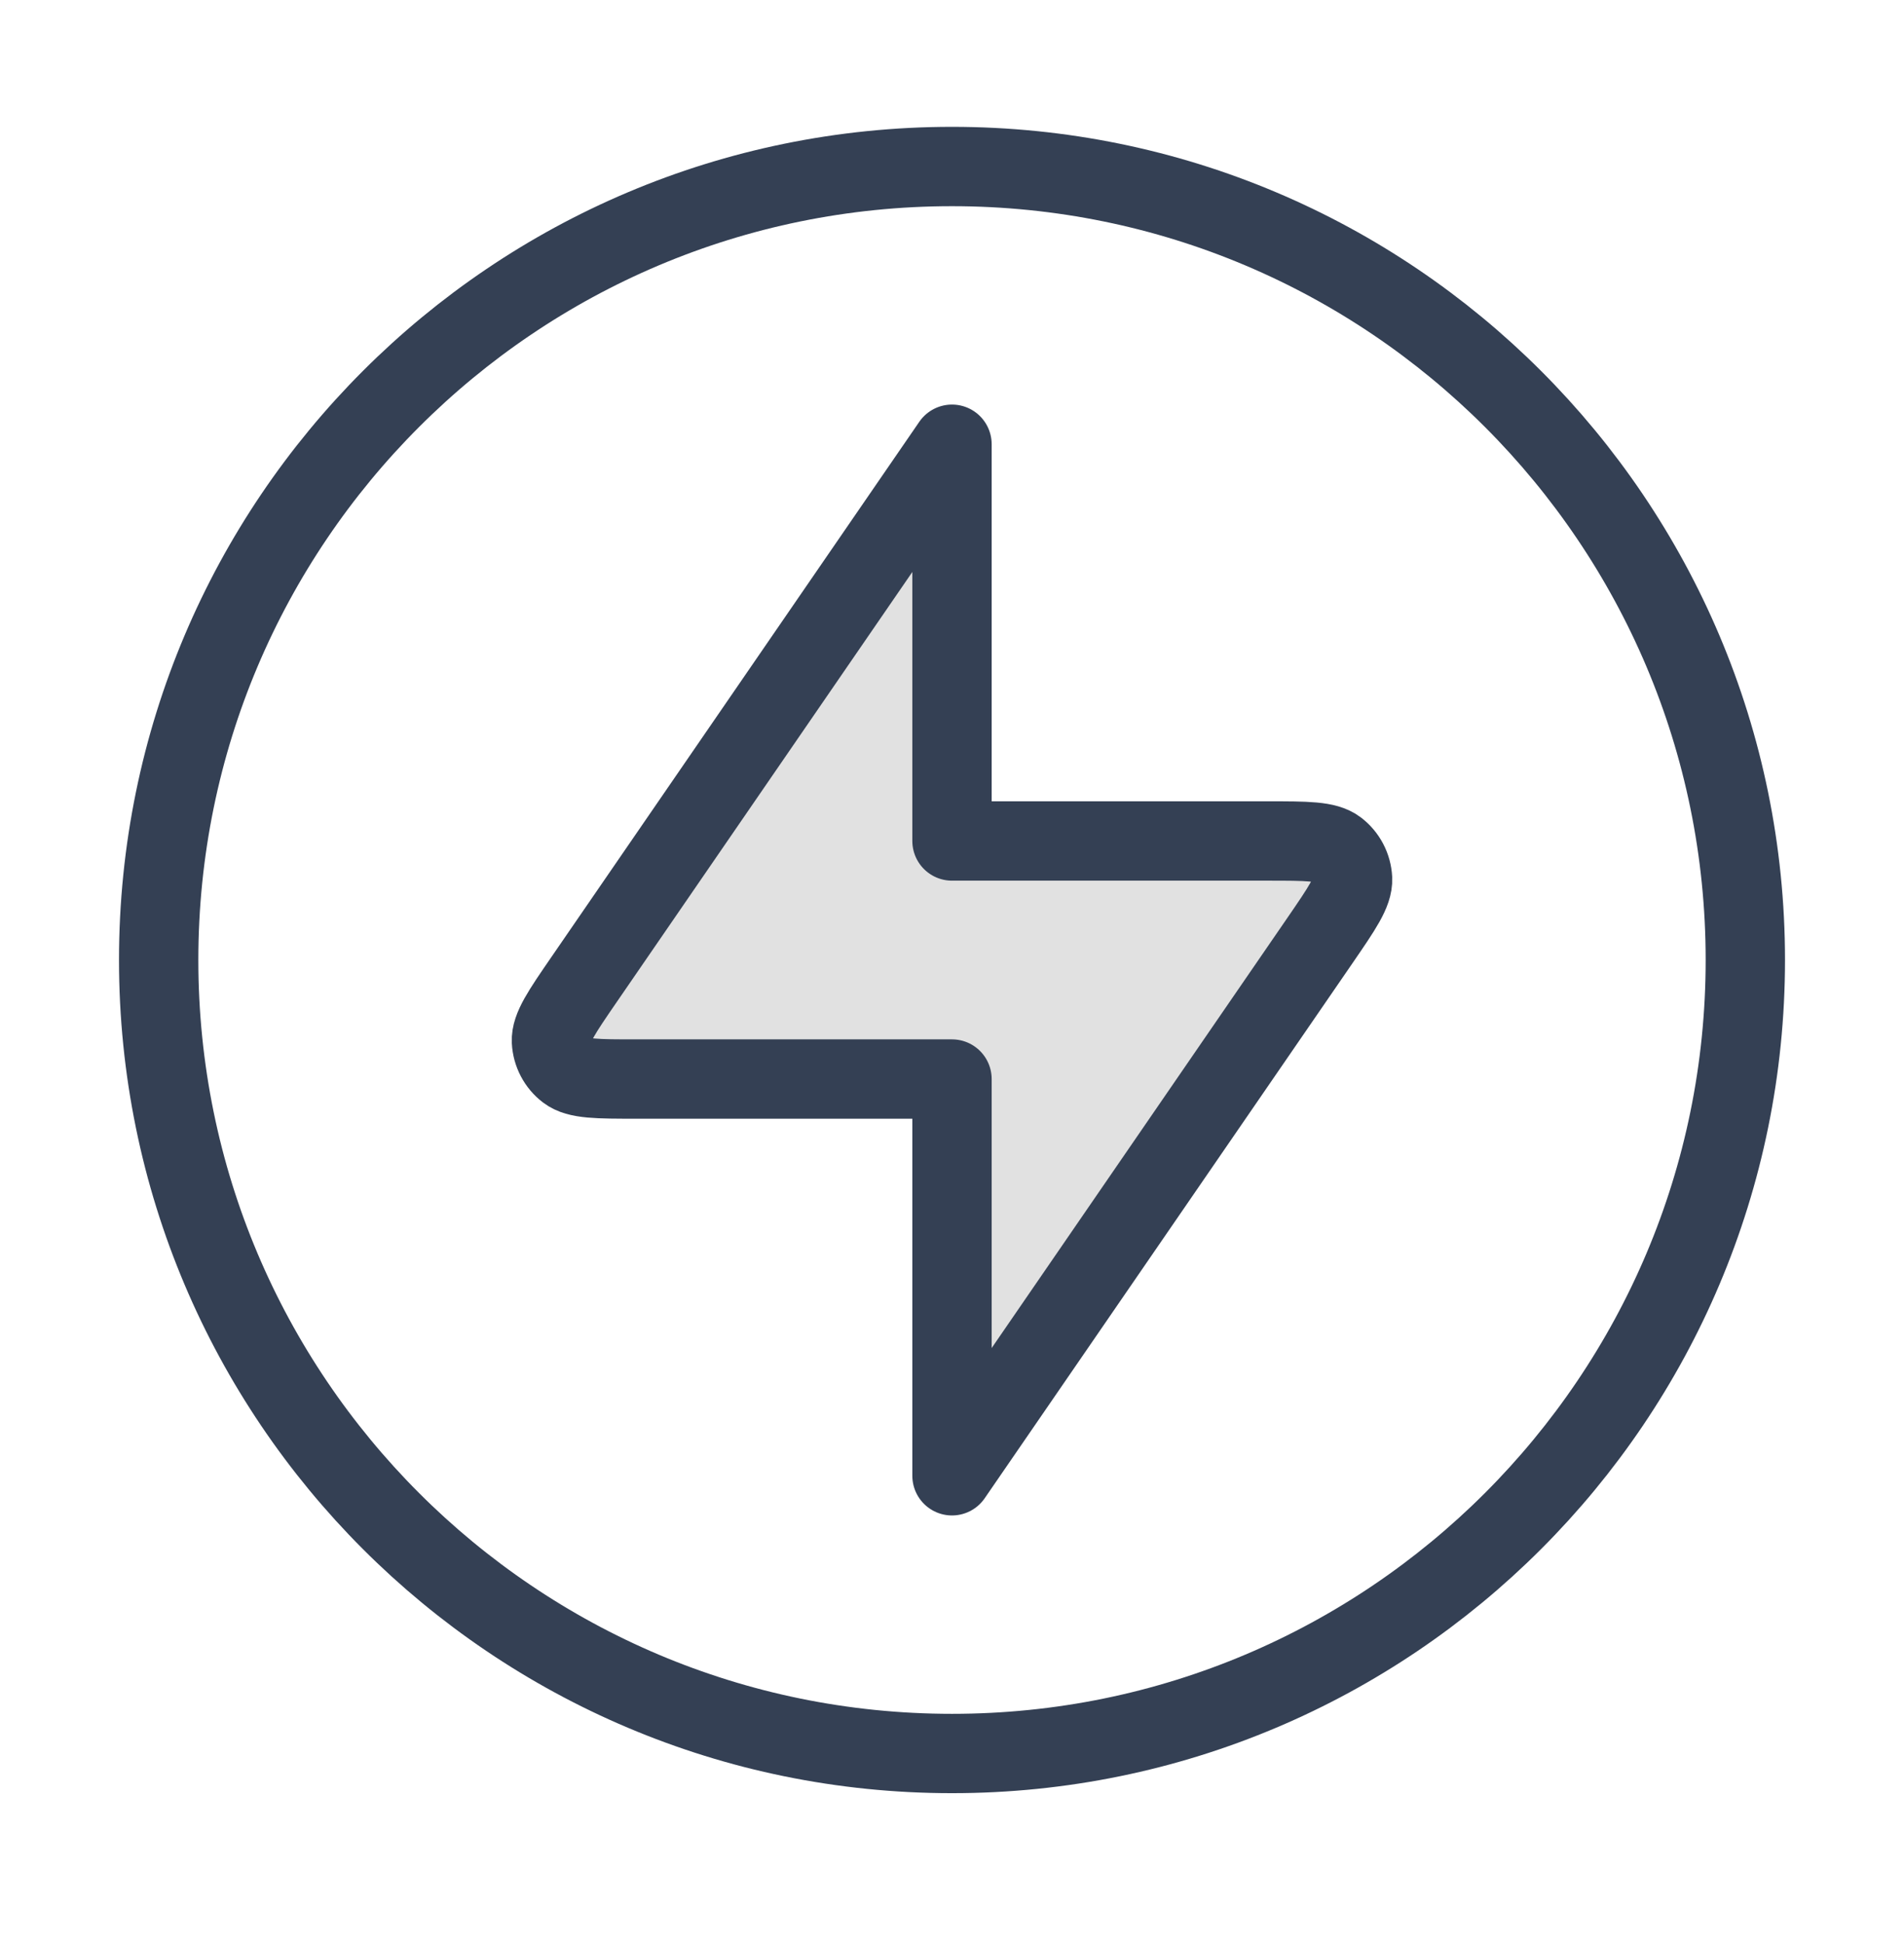 <svg width="48" height="49" viewBox="0 0 48 49" fill="none" xmlns="http://www.w3.org/2000/svg">
<path opacity="0.12" d="M24 11.197L14.723 24.691C14.165 25.503 13.885 25.909 13.902 26.247C13.917 26.541 14.06 26.814 14.294 26.992C14.563 27.197 15.056 27.197 16.041 27.197H24V37.197L33.277 23.704C33.835 22.891 34.114 22.485 34.098 22.148C34.083 21.854 33.94 21.581 33.706 21.402C33.437 21.197 32.944 21.197 31.958 21.197H24V11.197Z" fill="black"/>
<path d="M24 11.197L14.723 24.691C14.165 25.503 13.886 25.909 13.902 26.247C13.917 26.541 14.06 26.814 14.294 26.992C14.563 27.197 15.056 27.197 16.042 27.197H24V37.197L33.277 23.704C33.835 22.891 34.114 22.485 34.098 22.148C34.083 21.854 33.94 21.581 33.706 21.402C33.437 21.197 32.944 21.197 31.958 21.197H24V11.197Z" stroke="#344054" stroke-width="2" stroke-linecap="round" stroke-linejoin="round"/>
<path d="M24 44.197C35.046 44.197 44 35.243 44 24.197C44 13.152 35.046 4.197 24 4.197C12.954 4.197 4 13.152 4 24.197C4 35.243 12.954 44.197 24 44.197Z" stroke="#344054" stroke-width="2" stroke-linecap="round" stroke-linejoin="round"/>
</svg>

